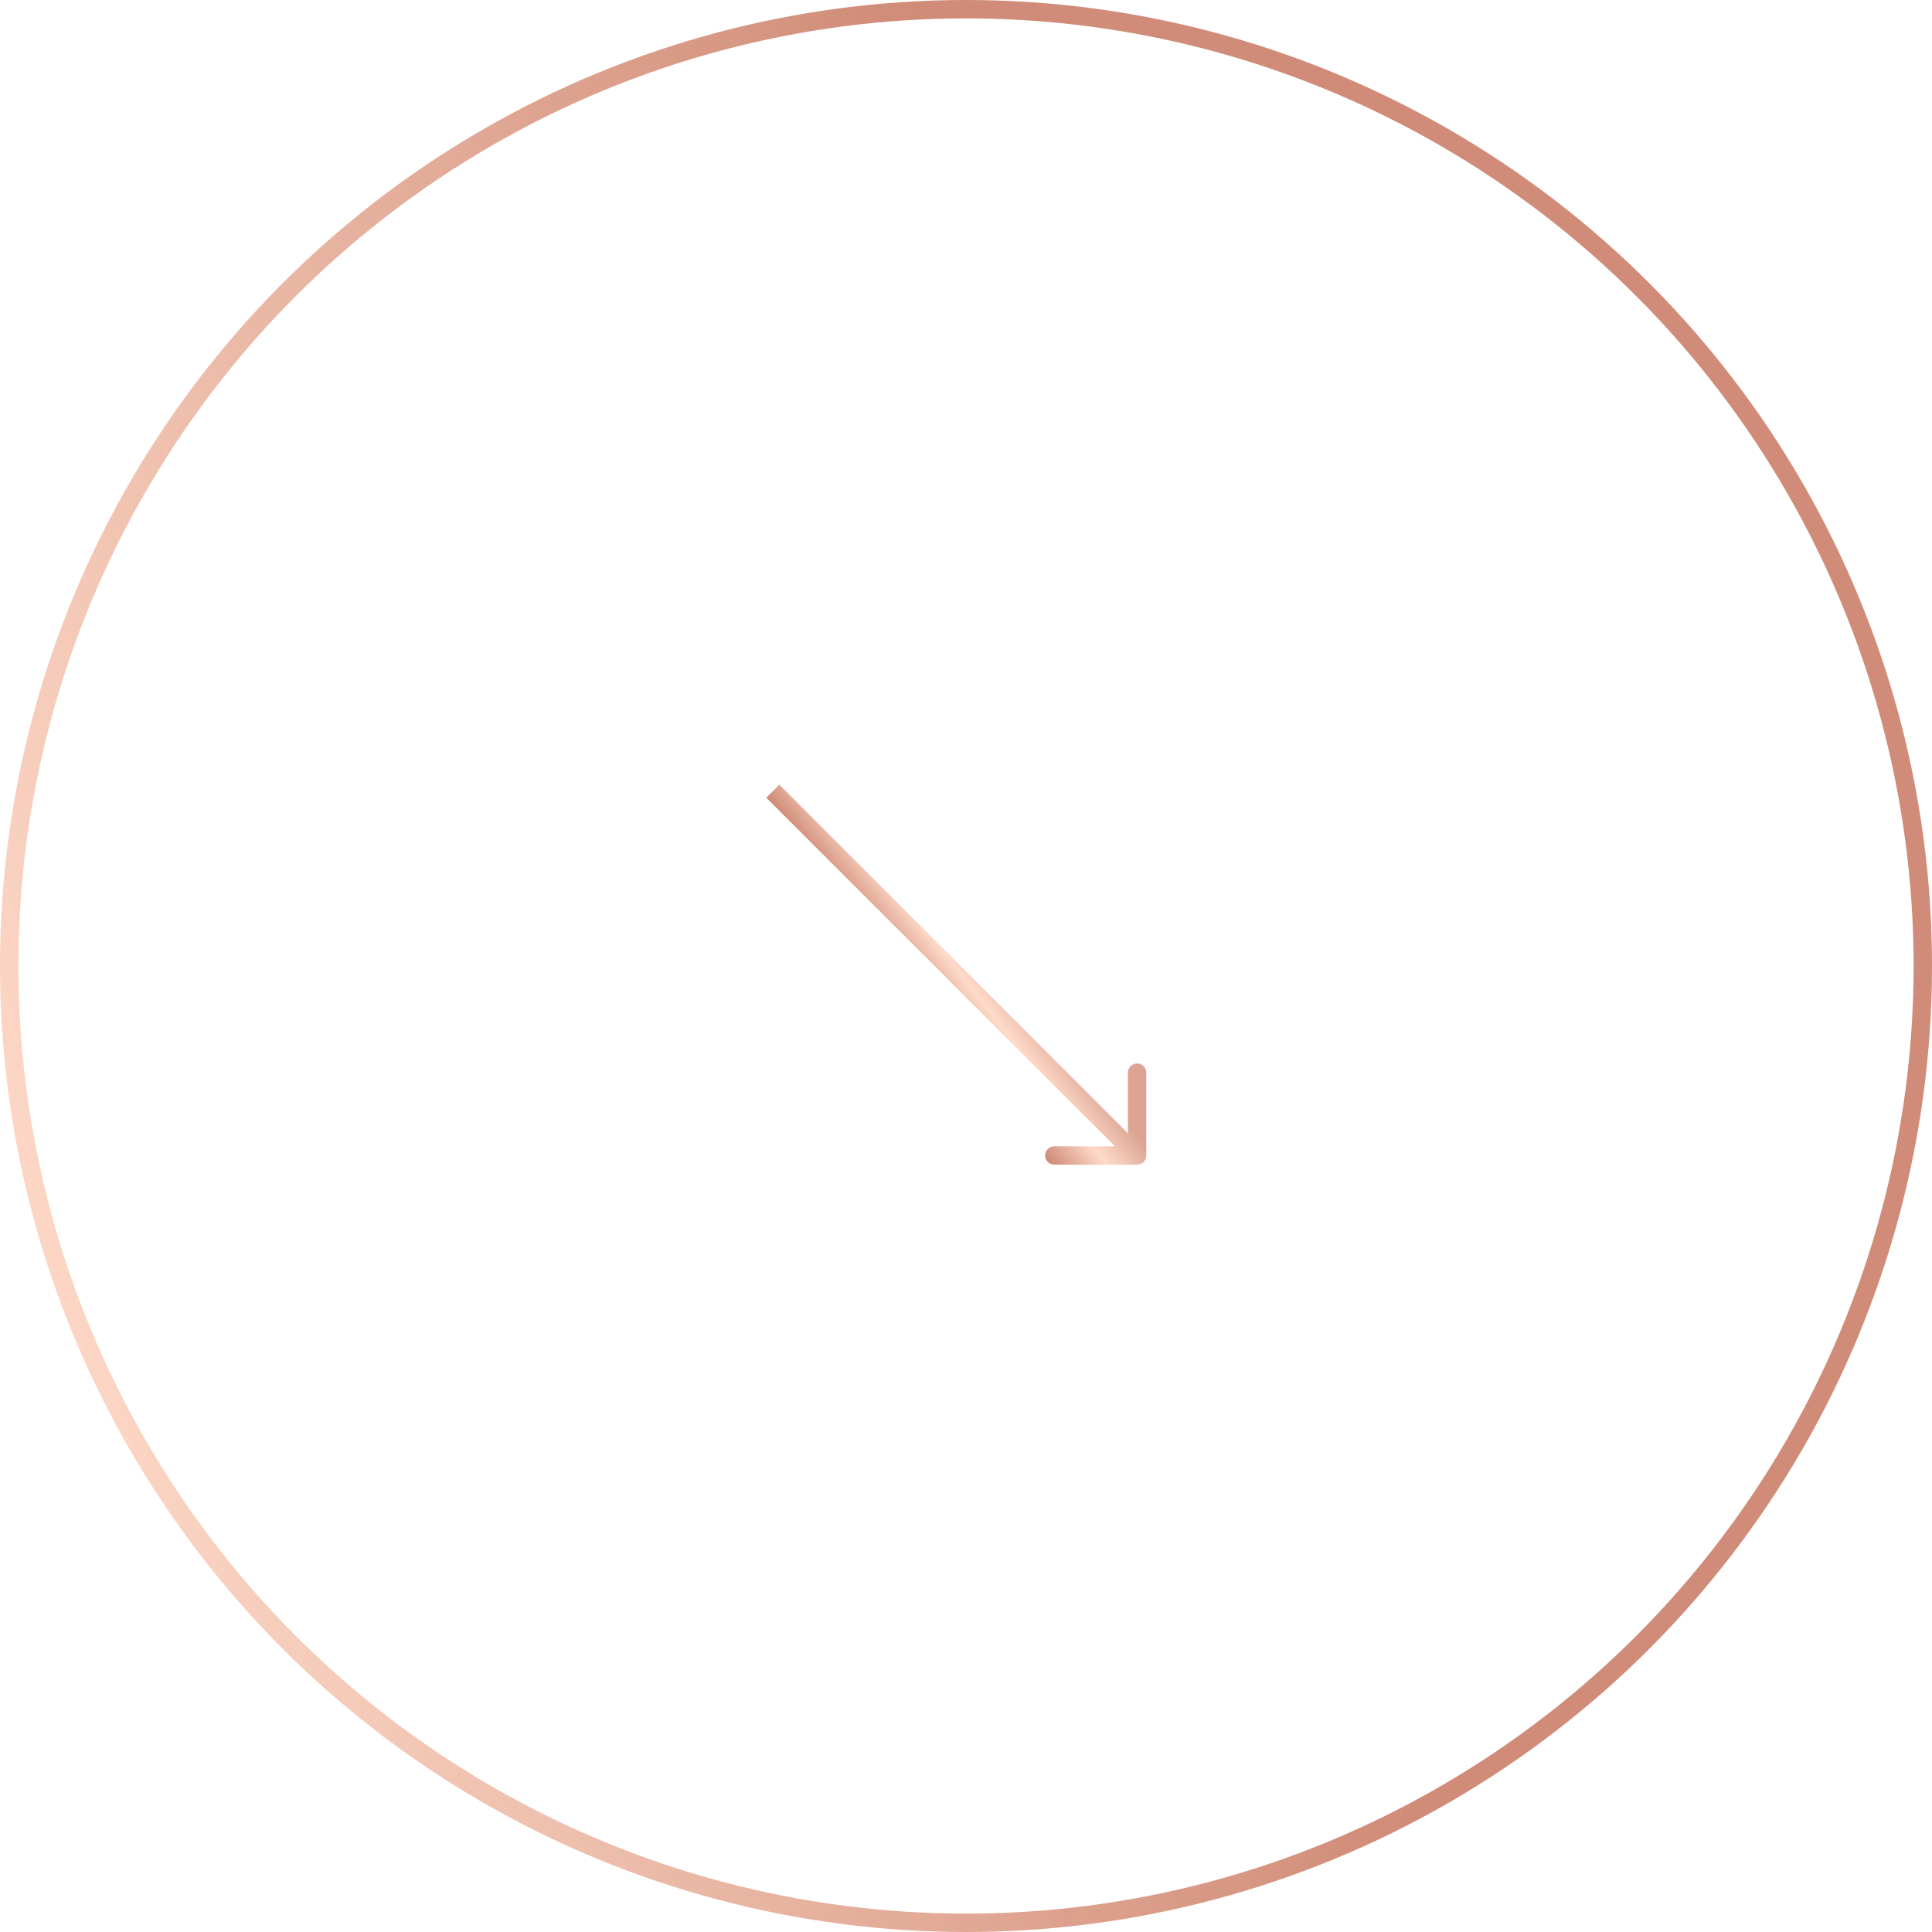 <?xml version="1.0" encoding="UTF-8"?> <svg xmlns="http://www.w3.org/2000/svg" width="105" height="105" viewBox="0 0 105 105" fill="none"> <circle r="52" transform="matrix(-1 0 0 1 52.5 52.5)" stroke="url(#paint0_linear_3_159)"></circle> <path d="M62.299 62.799C62.299 63.075 62.075 63.299 61.799 63.299H57.299C57.023 63.299 56.799 63.075 56.799 62.799C56.799 62.523 57.023 62.299 57.299 62.299H61.299V58.299C61.299 58.023 61.523 57.799 61.799 57.799C62.075 57.799 62.299 58.023 62.299 58.299V62.799ZM42.354 42.646L62.153 62.445L61.445 63.153L41.646 43.354L42.354 42.646Z" fill="url(#paint1_linear_3_159)"></path> <defs> <linearGradient id="paint0_linear_3_159" x1="-3.984" y1="-27.934" x2="122.519" y2="6.657" gradientUnits="userSpaceOnUse"> <stop stop-color="#CE8873" stop-opacity="0.97"></stop> <stop offset="0.521" stop-color="#FFDBCA"></stop> <stop offset="1" stop-color="#DBA290" stop-opacity="0.978"></stop> </linearGradient> <linearGradient id="paint1_linear_3_159" x1="41.061" y1="42.437" x2="44.783" y2="39.575" gradientUnits="userSpaceOnUse"> <stop stop-color="#CE8873" stop-opacity="0.97"></stop> <stop offset="0.521" stop-color="#FFDBCA"></stop> <stop offset="1" stop-color="#DBA290" stop-opacity="0.978"></stop> </linearGradient> </defs> </svg> 